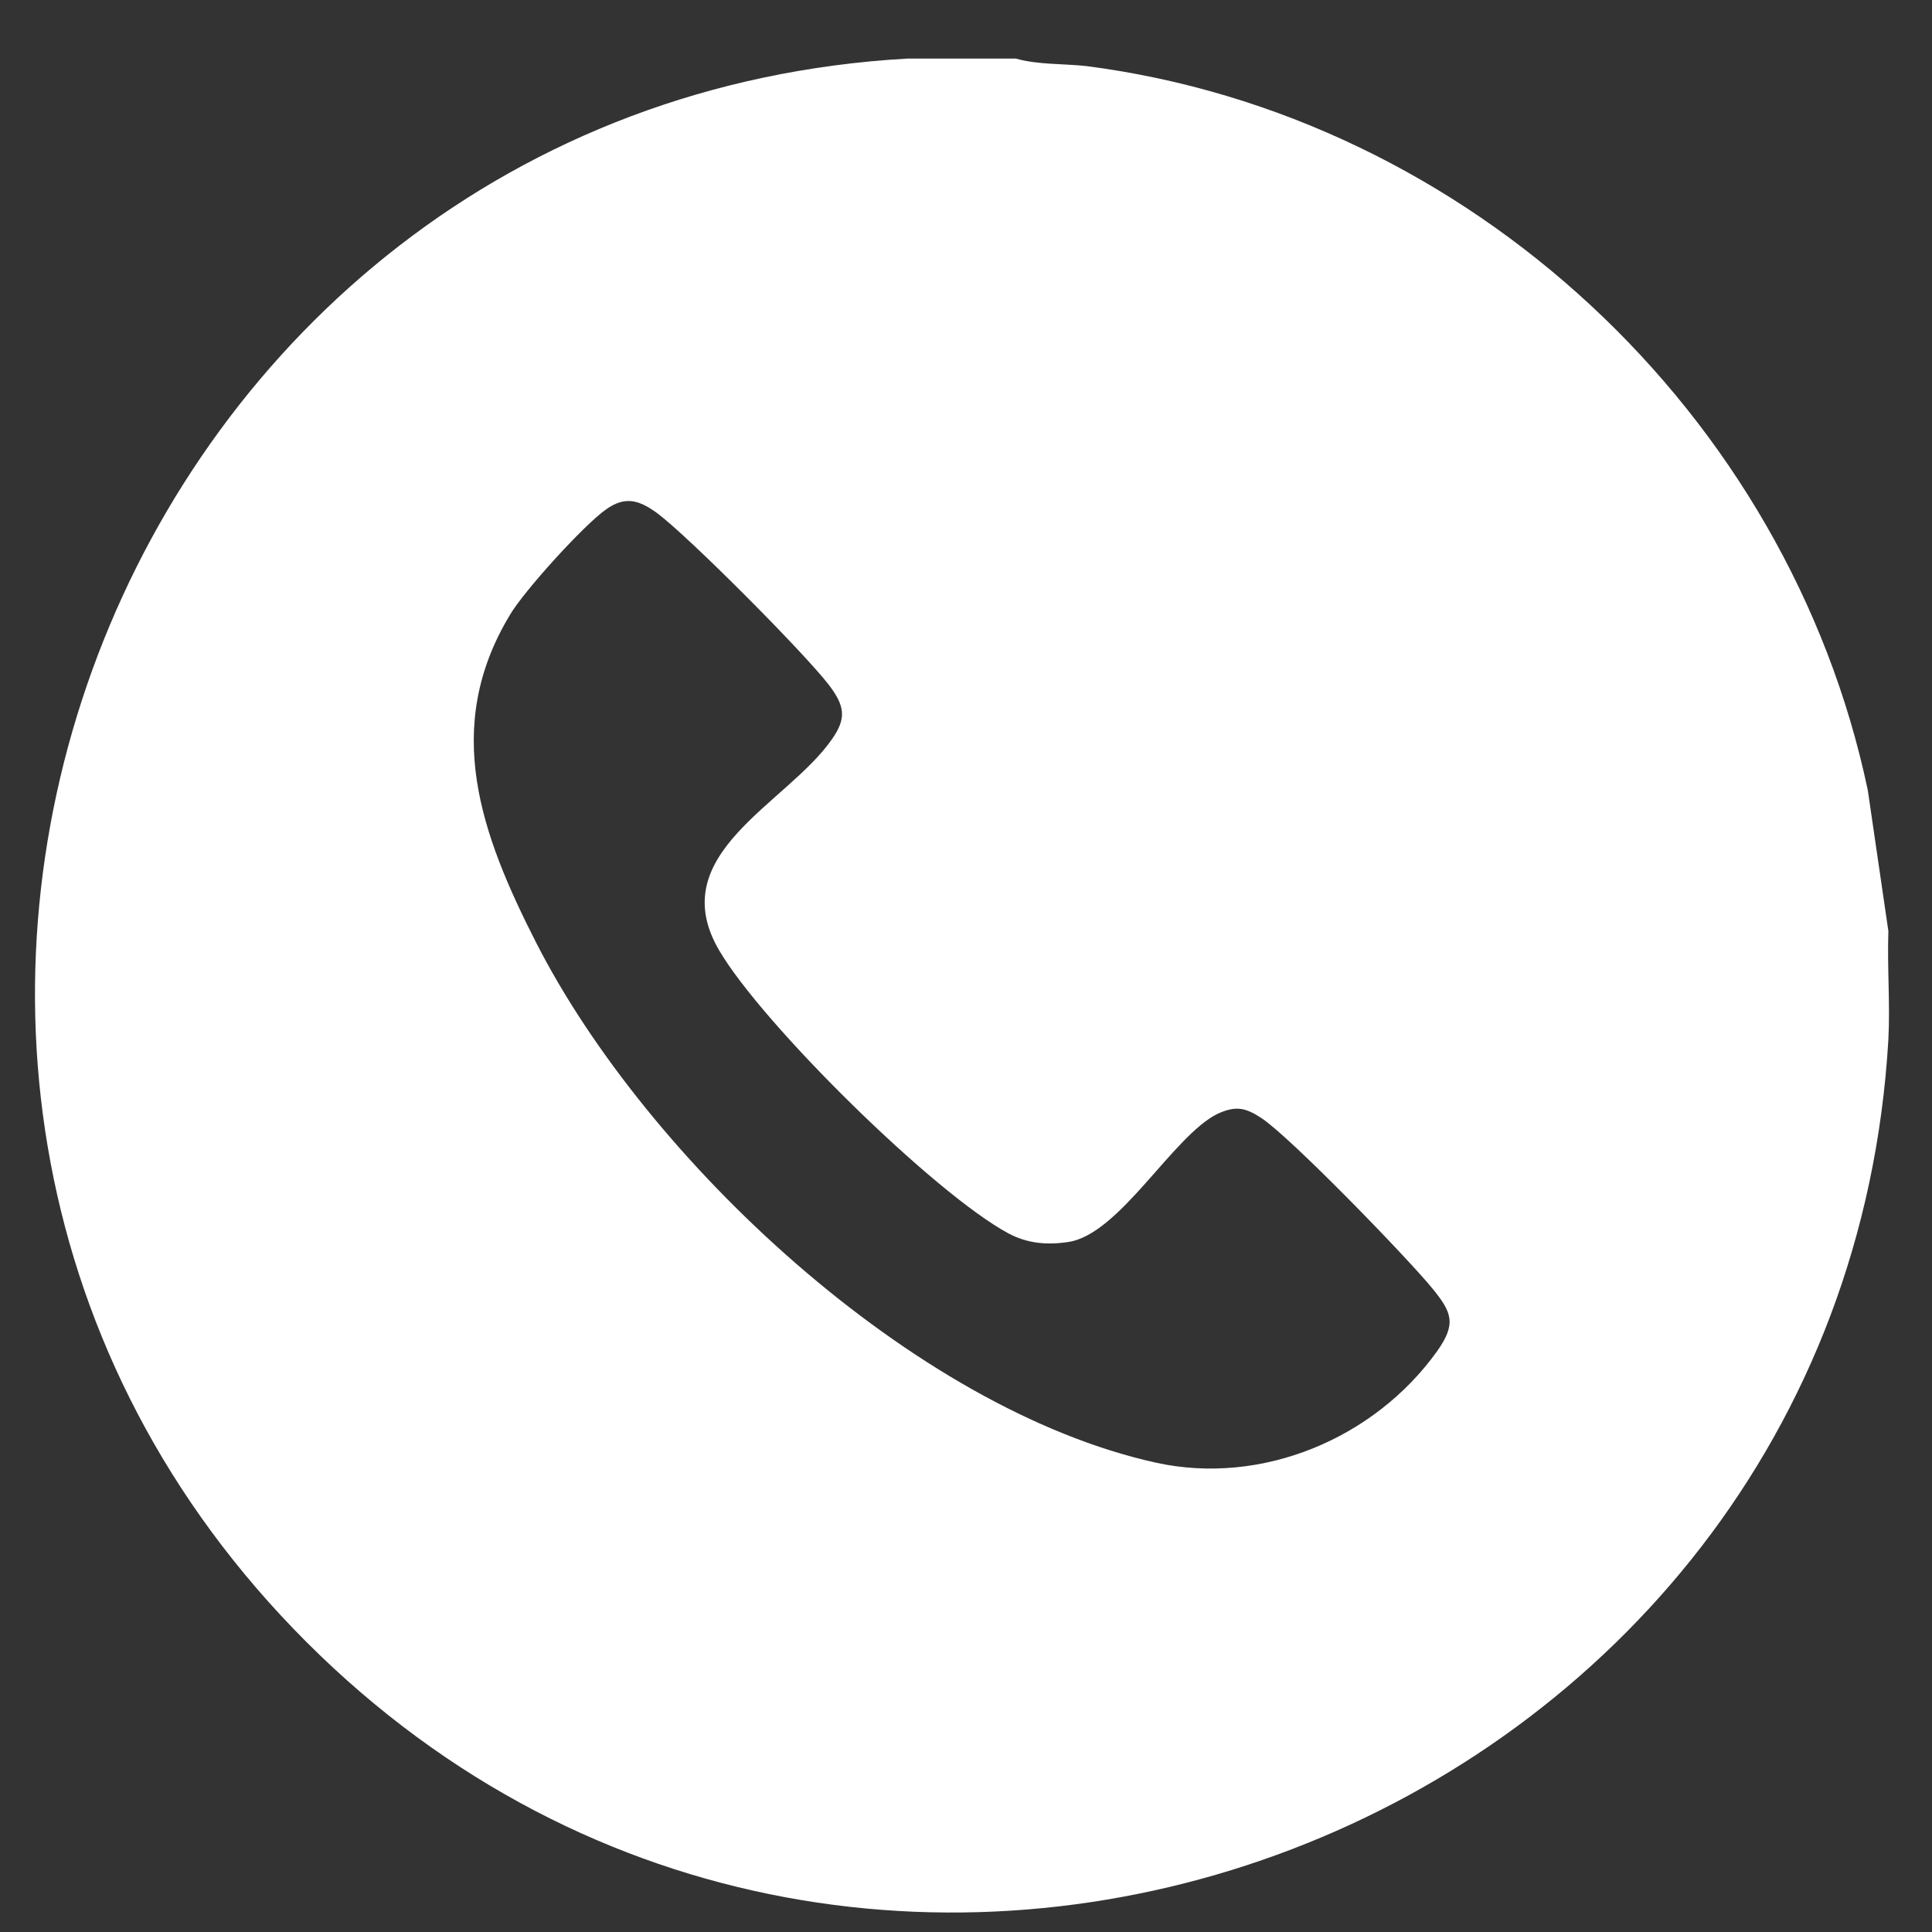 <svg width="31" height="31" viewBox="0 0 31 31" fill="none" xmlns="http://www.w3.org/2000/svg">
<rect x="0" y="0" width="31" height="31" fill="#333333" stroke="none"/>
<path d="M16.3 0.94C16.65 1.04 17.06 1.02 17.43 1.06C23.57 1.85 28.7 6.64 29.97 12.68L30.3 14.94C30.28 15.52 30.33 16.11 30.3 16.68C29.56 29.38 13.98 35.4 4.92 26.35C-4.15 17.28 1.84 1.66 14.56 0.94H16.3ZM10.07 8.04C9.95 8.04 9.83 8.1 9.73 8.17C9.38 8.41 8.4 9.49 8.18 9.87C7.09 11.68 7.72 13.39 8.6 15.12C10.38 18.61 14.65 22.61 18.55 23.47C20.24 23.84 22.05 23.09 23.06 21.68C23.37 21.24 23.3 21.06 22.98 20.67C22.58 20.18 20.71 18.25 20.24 17.94C19.98 17.77 19.83 17.74 19.54 17.87C18.82 18.22 17.96 19.82 17.13 19.93C16.79 19.98 16.48 19.95 16.18 19.79C14.99 19.15 12.23 16.43 11.54 15.25C10.63 13.7 12.63 12.9 13.35 11.86C13.59 11.52 13.55 11.32 13.3 10.99C12.9 10.47 11.05 8.61 10.54 8.23C10.4 8.13 10.24 8.03 10.06 8.04H10.07Z" fill="white"/>
</svg>
